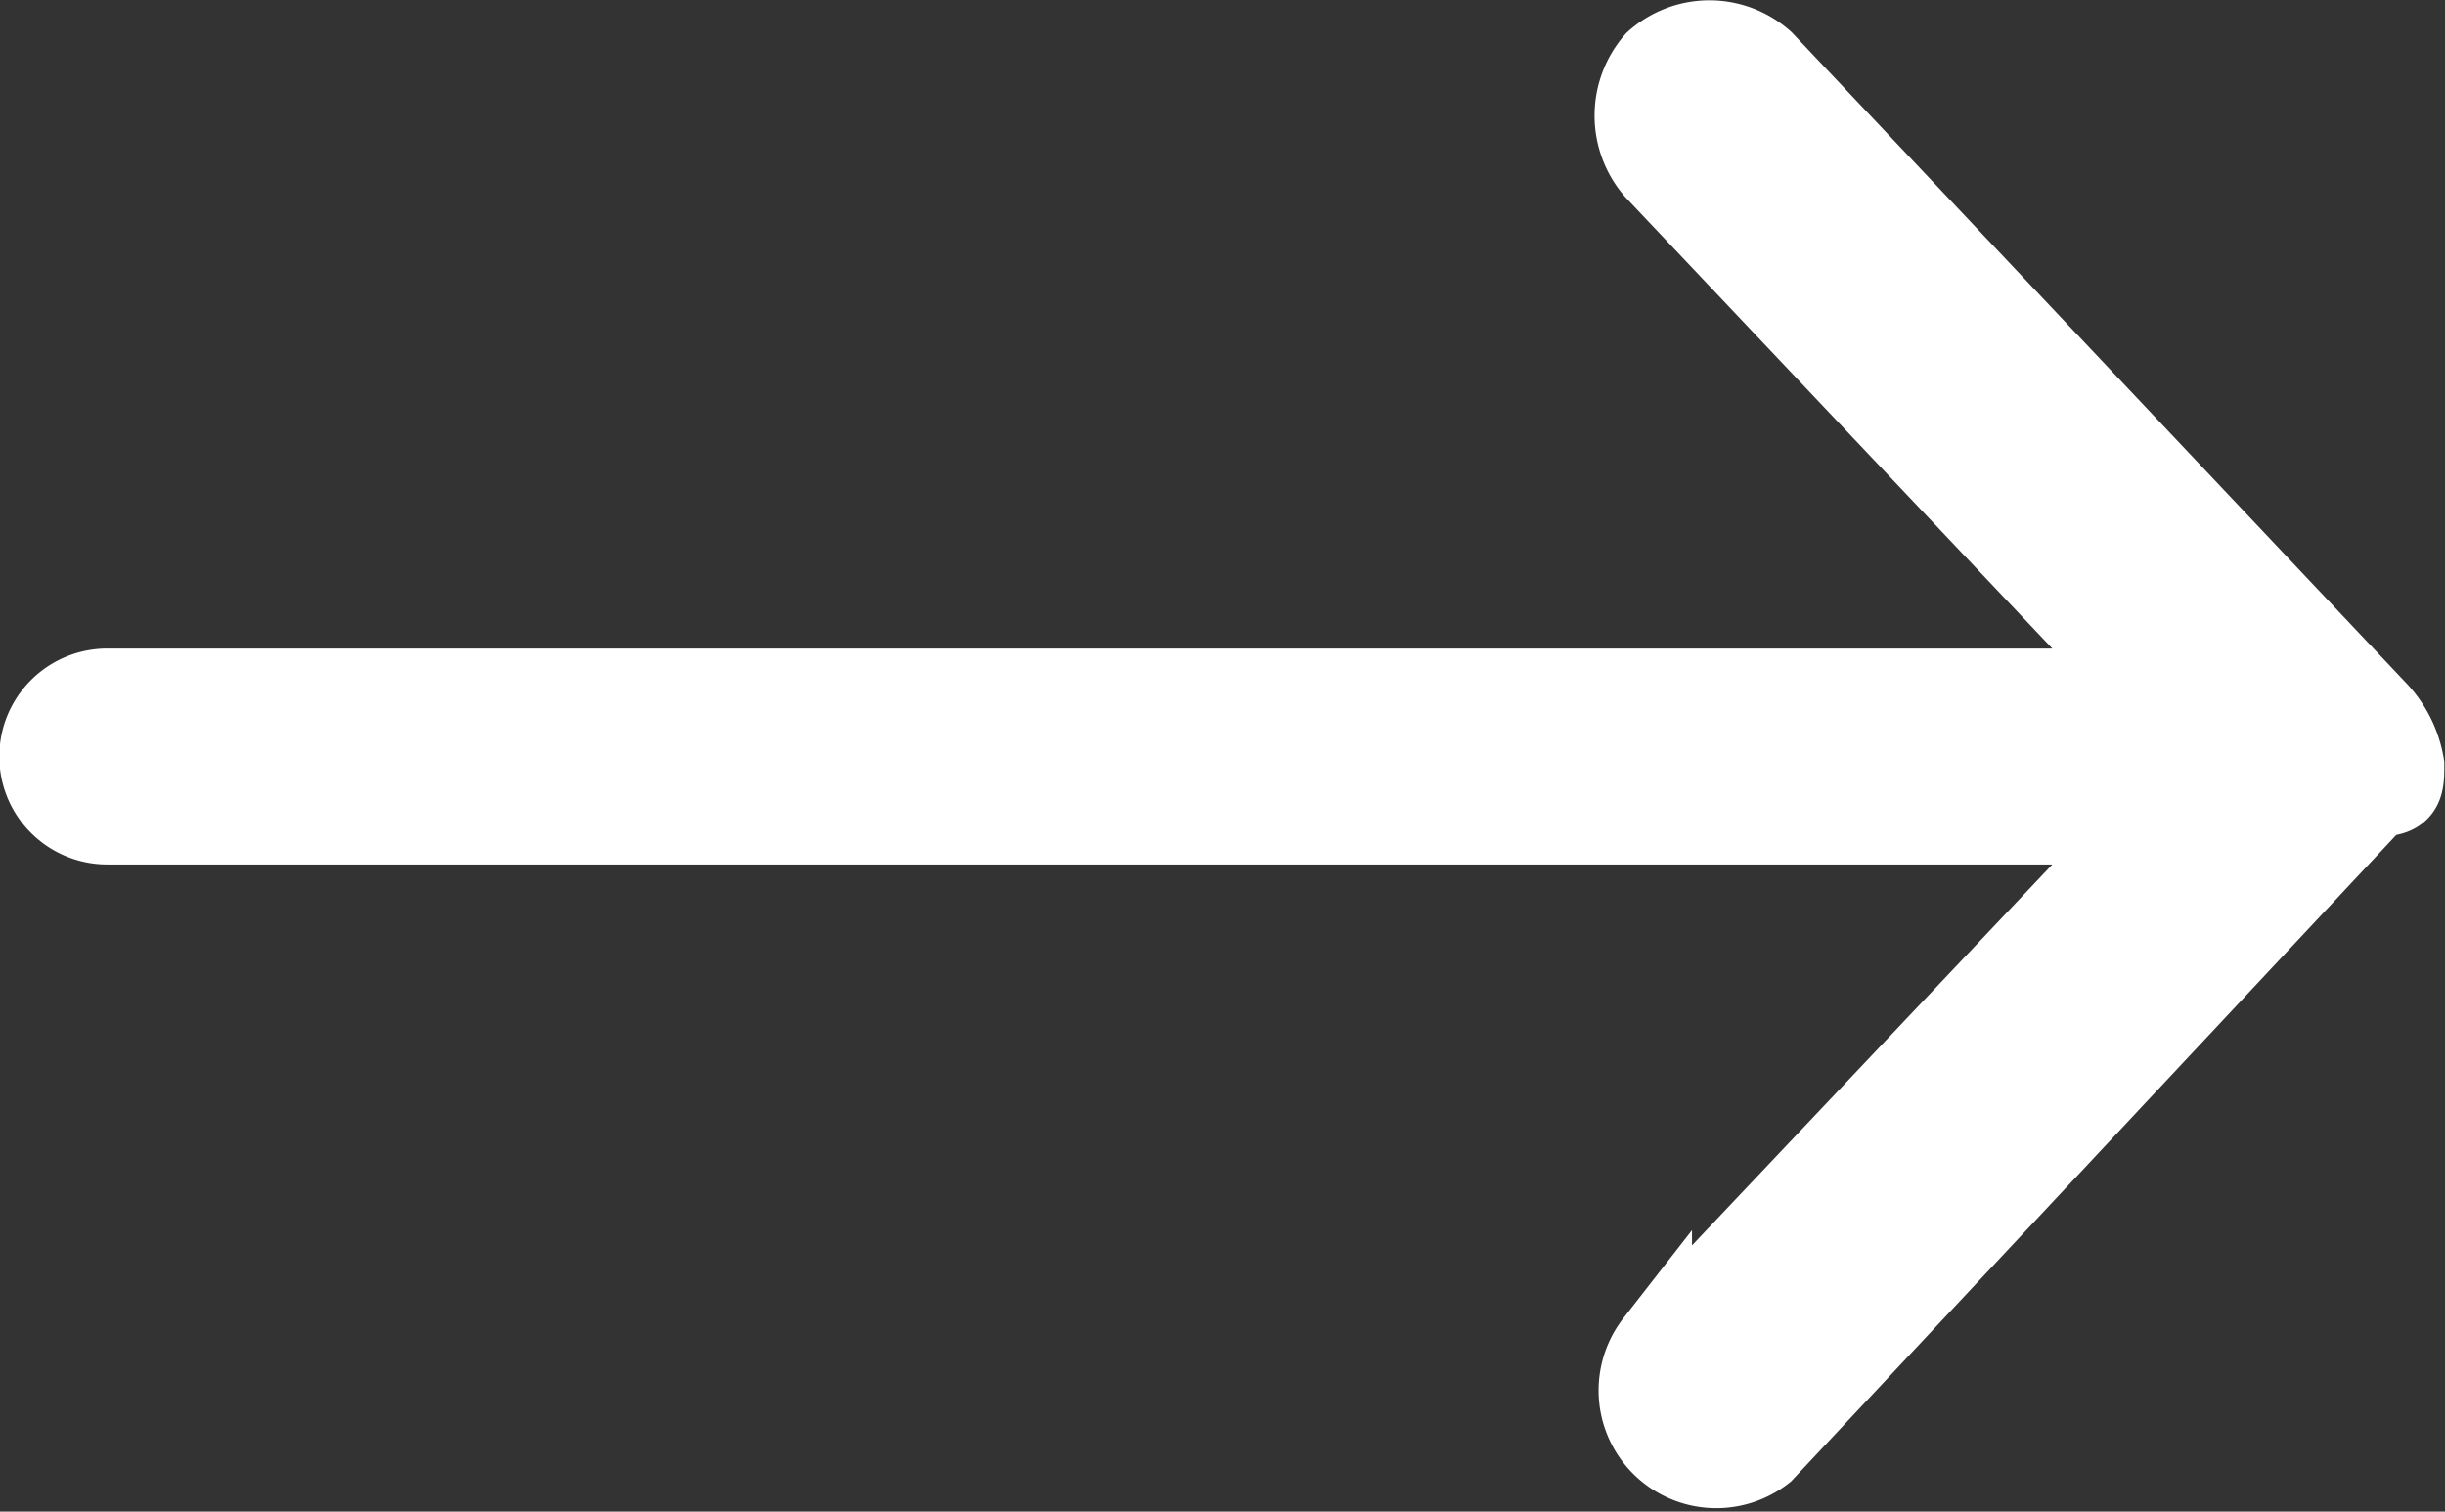 <svg id="Warstwa_1" data-name="Warstwa 1" xmlns="http://www.w3.org/2000/svg" viewBox="0 0 17.55 10.85">
  <rect x="0" y="0" width="17.55" height="10.85" fill="#333333" stroke="none"/>
  <defs>
    <style>
      .cls-1 {
        fill: #fff;
        stroke: #fff;
        stroke-miterlimit: 10;
        stroke-width: 0.55px;
      }
    </style>
  </defs>
  <path class="cls-1" d="M17.5,6a.76.76,0,0,0-.2-.4L12.9.94a.6.6,0,0,0-.8,0,.61.61,0,0,0,0,.8l3.5,3.7H1a.5.5,0,0,0,0,1H15.6l-3.5,3.7a.57.57,0,0,0,.8.8l4.4-4.7C17.5,6.24,17.5,6.14,17.5,6Z" transform="translate(-0.23 -0.51)"/>
</svg>
